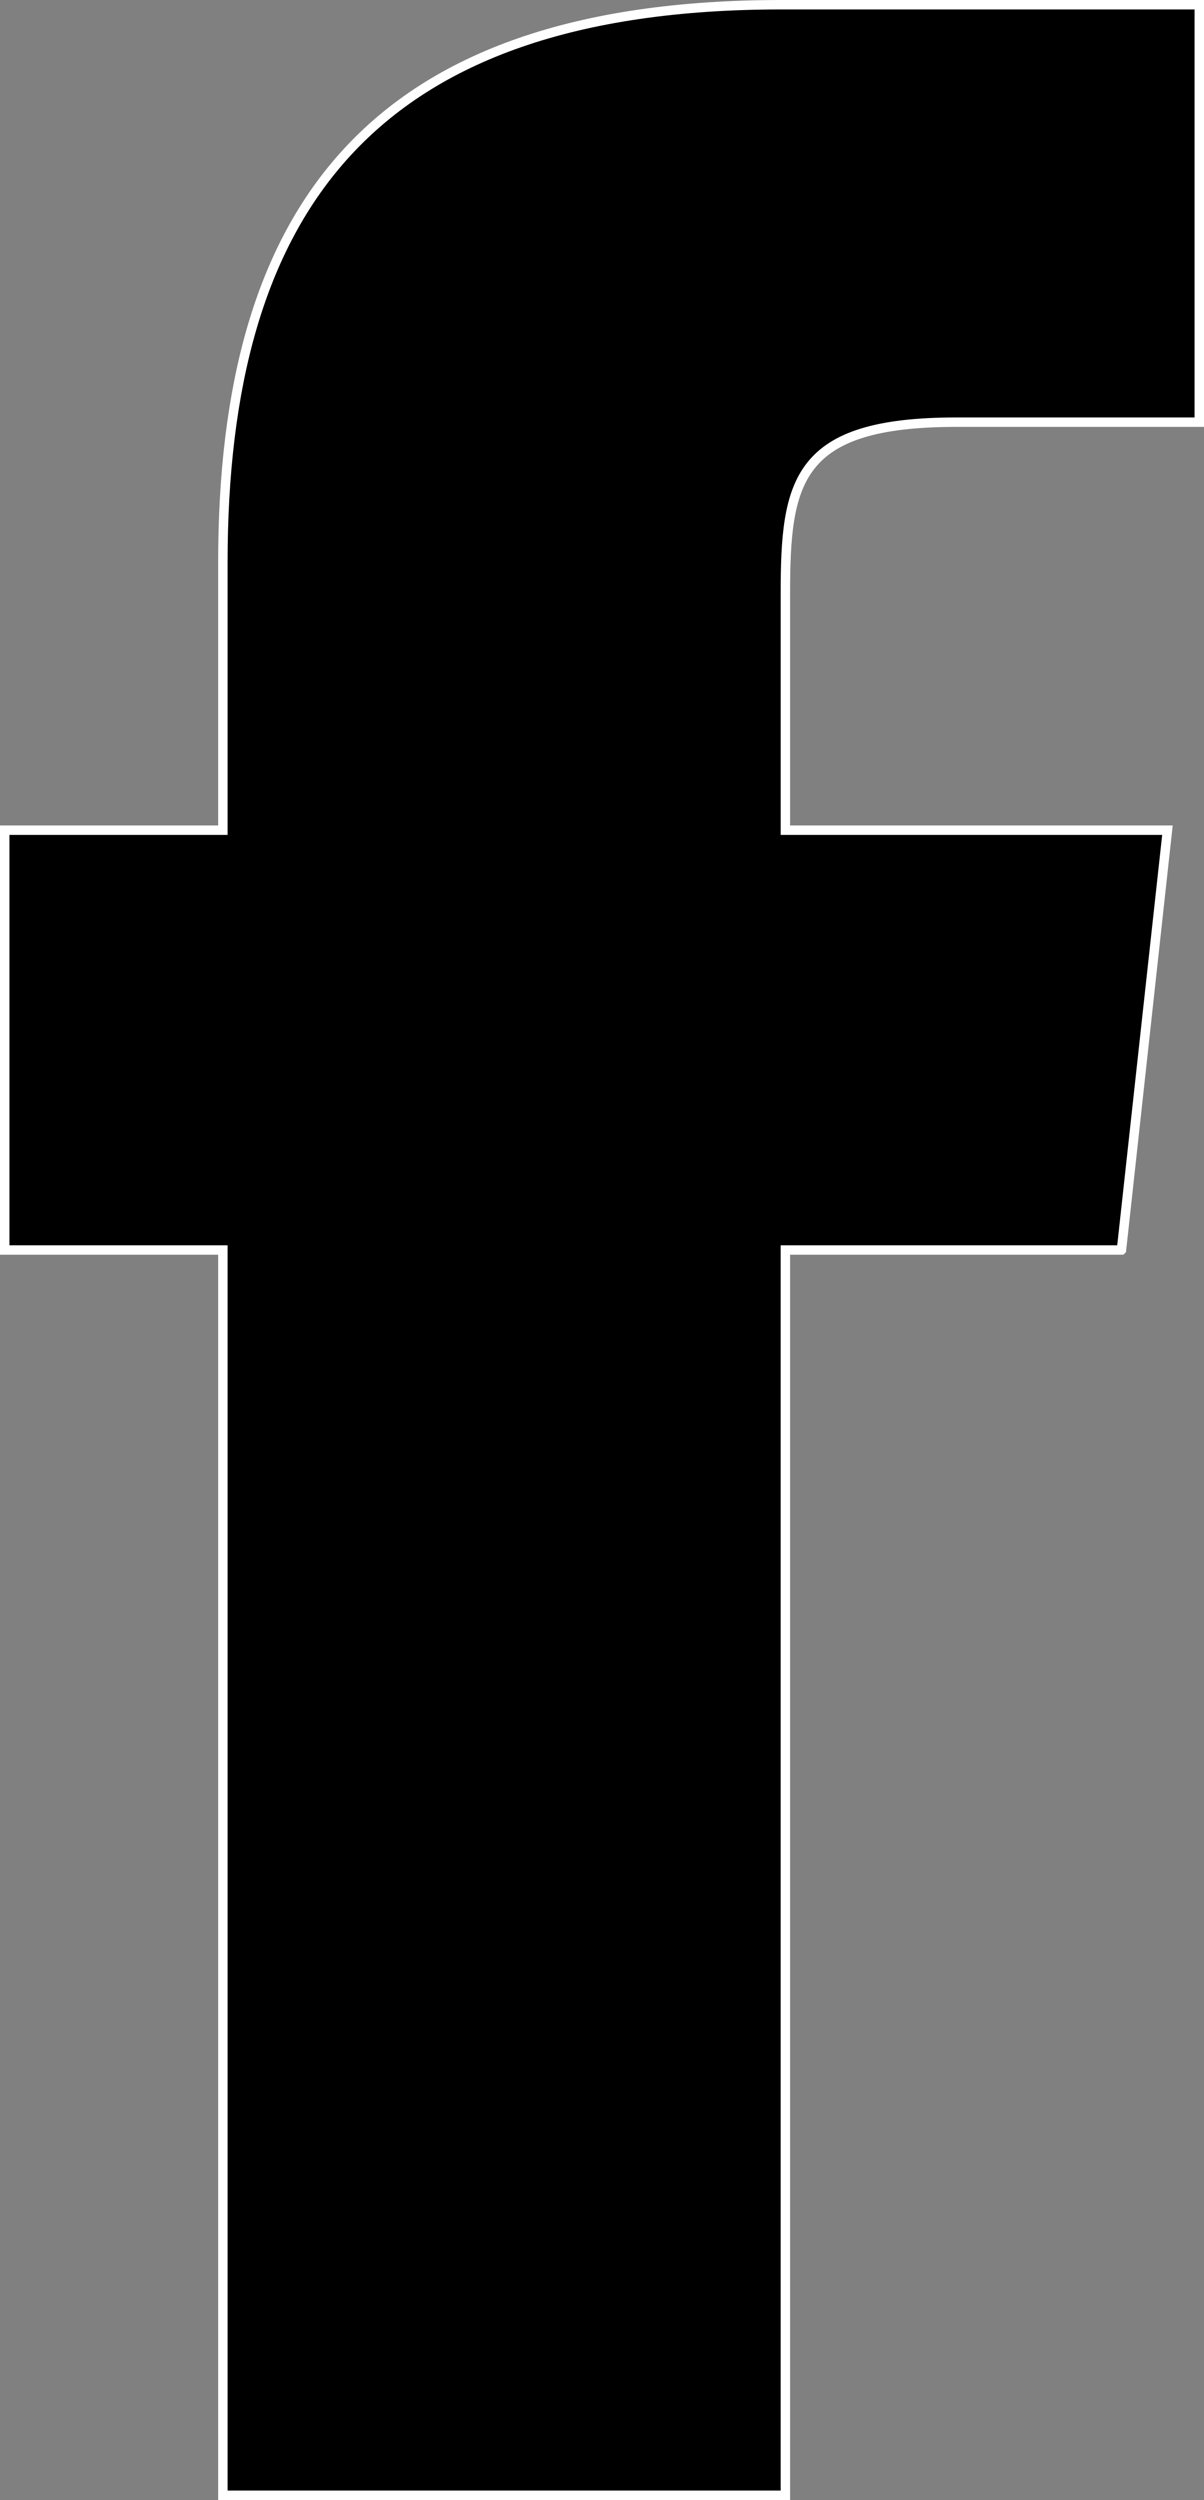 <?xml version="1.0" encoding="UTF-8"?> <svg xmlns="http://www.w3.org/2000/svg" id="Calque_2" data-name="Calque 2" viewBox="0 0 10.21 21.2"><rect x="0" y="0" width="10.21" height="21.2" fill="#808080" stroke="none"/><defs><style> .cls-1 { stroke: #fff; stroke-miterlimit: 10; stroke-width: .08px; } </style></defs><g id="elements"><path class="cls-1" d="m9.51,10.6h-2.85v10.56H1.89v-10.56H.04v-3.56h1.85v-2.27C1.89,1.8,3.12.04,6.63.04h3.54v3.54h-2.06c-1.36,0-1.45.5-1.45,1.46v2s3.24,0,3.24,0l-.39,3.56Z"></path></g></svg> 